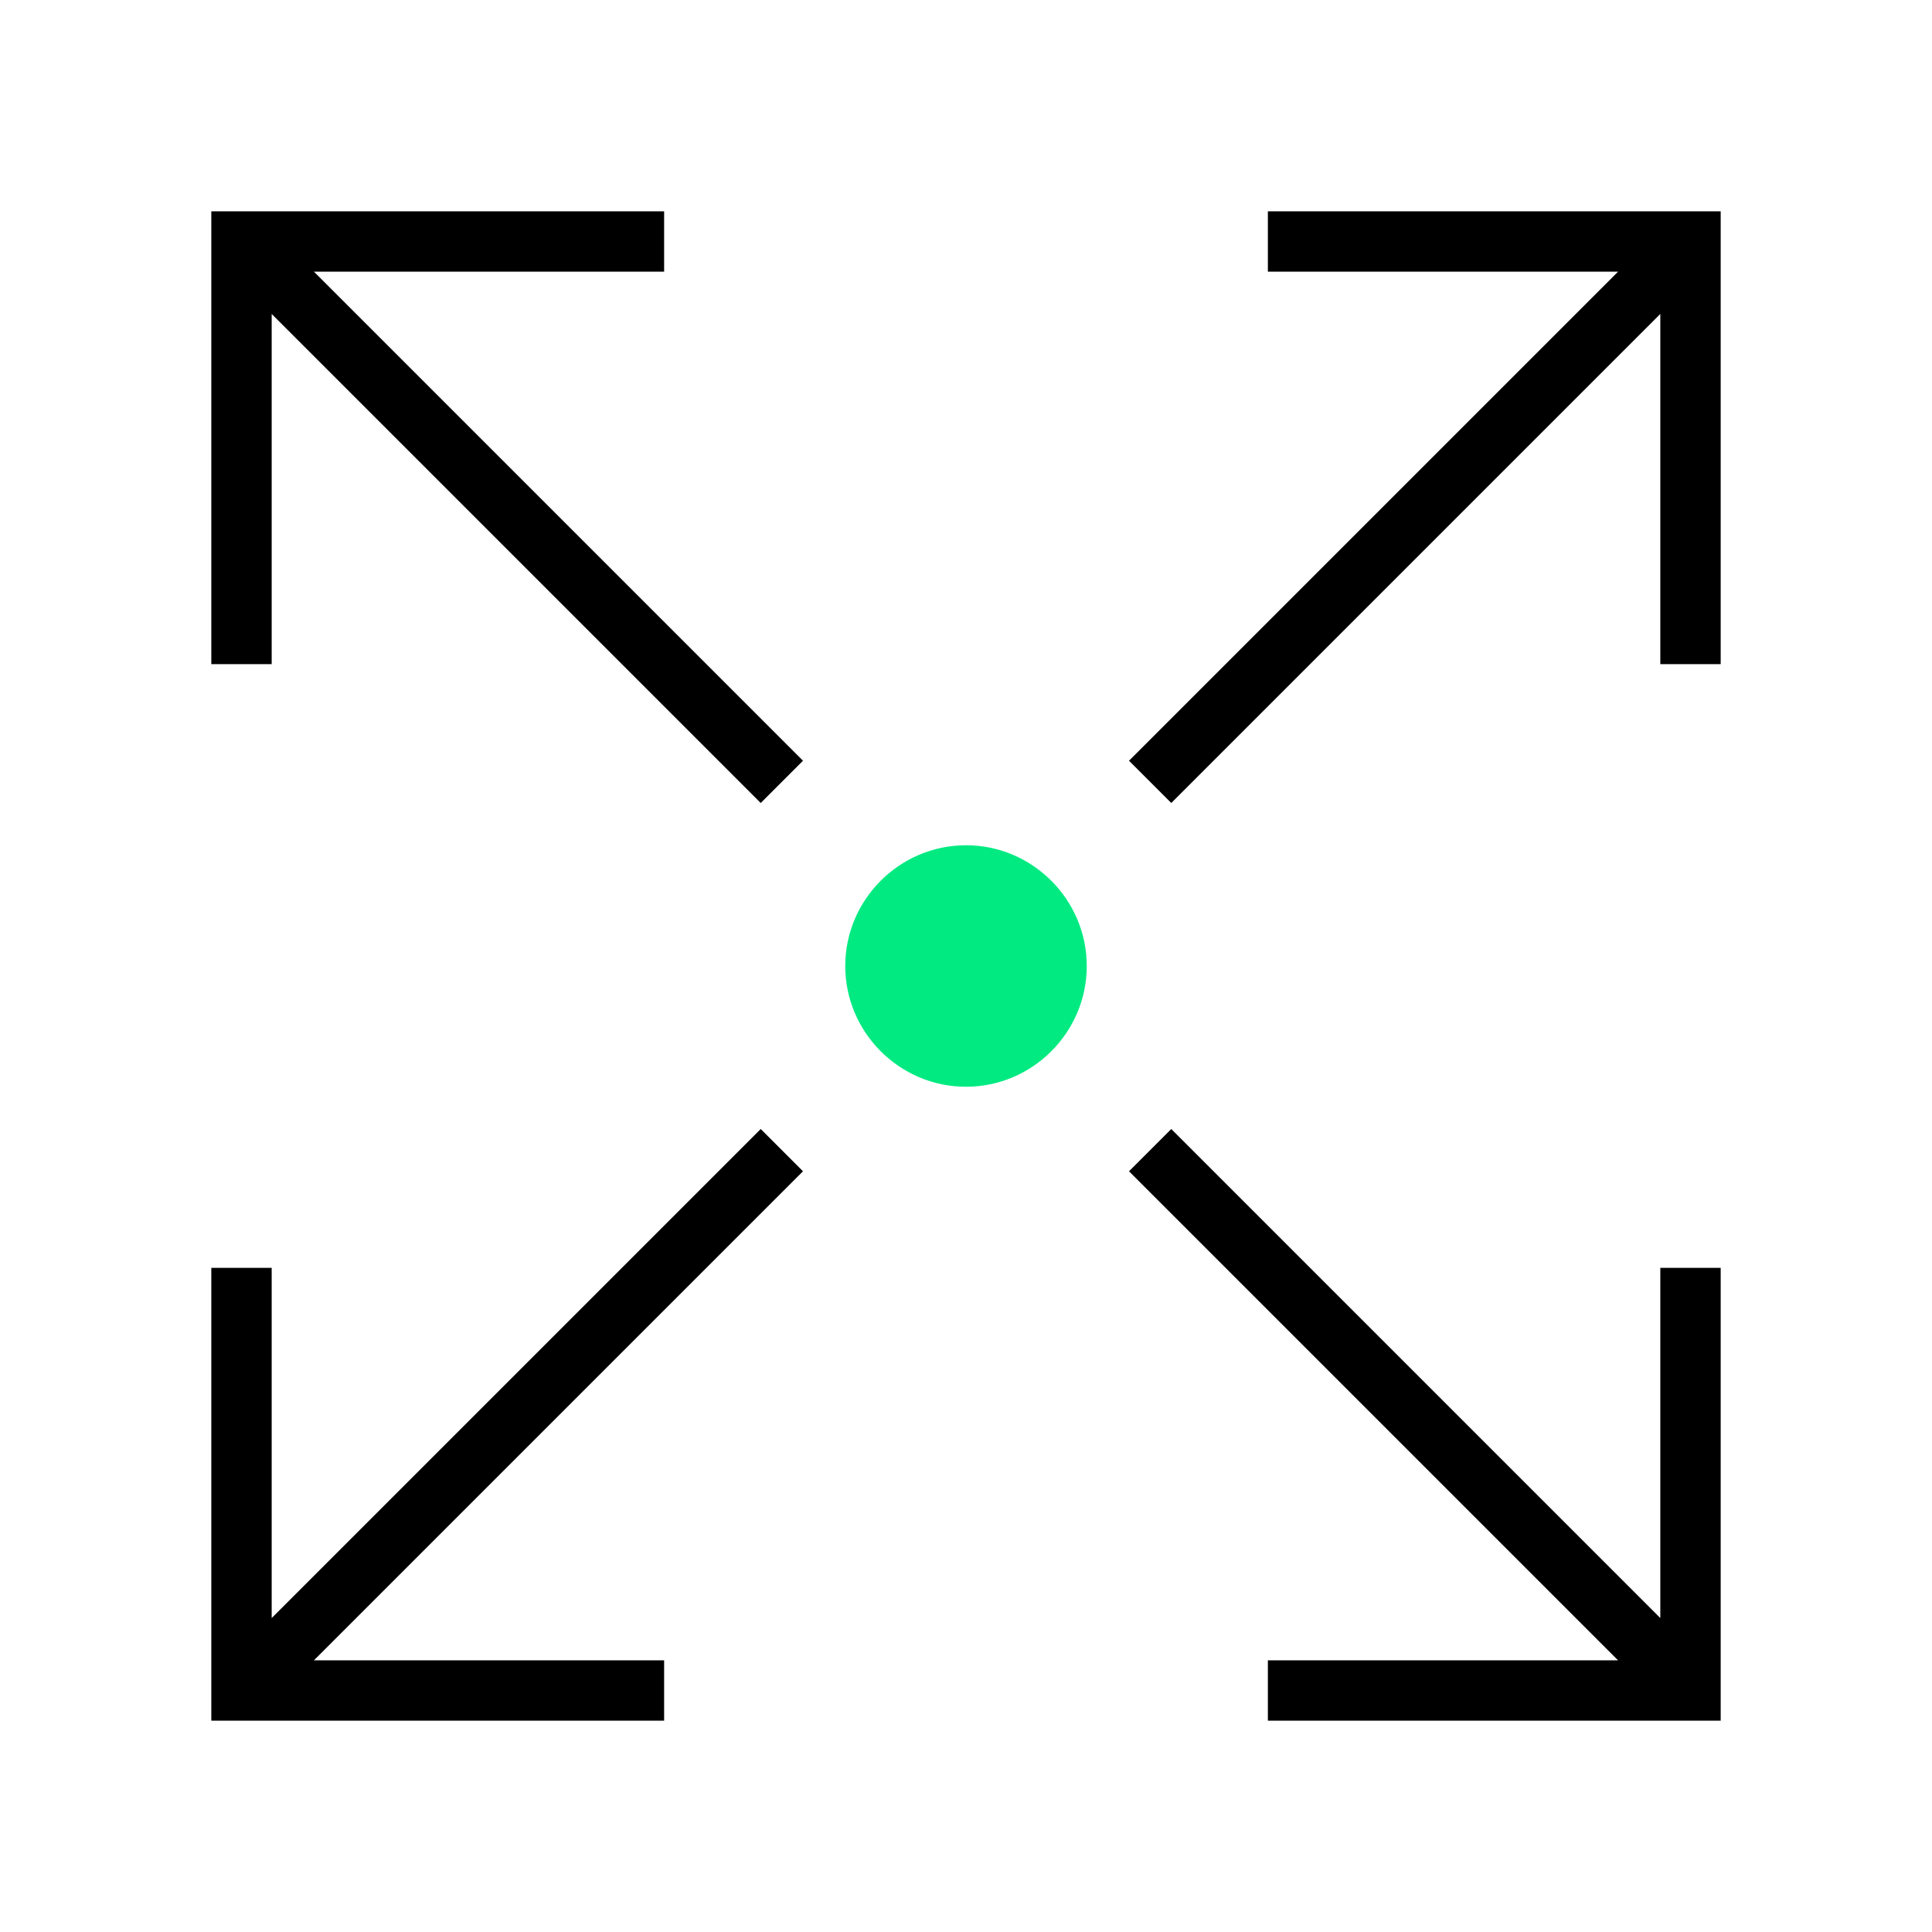 <?xml version="1.0" encoding="UTF-8"?> <svg xmlns="http://www.w3.org/2000/svg" xmlns:xlink="http://www.w3.org/1999/xlink" version="1.1" id="a" x="0px" y="0px" viewBox="0 0 32 32" style="enable-background:new 0 0 32 32;" xml:space="preserve"> <style type="text/css"> .st0{fill:#00EA81;} .st1{fill-rule:evenodd;clip-rule:evenodd;} </style> <path class="st0" d="M18,16c0,1.1-0.9,2-2,2s-2-0.9-2-2s0.9-2,2-2S18,14.9,18,16z"></path> <path class="st1" d="M3.5,3.5H11v1H5.2l8.1,8.1l-0.7,0.7L4.5,5.2V11h-1V3.5z M27.5,26.8V21h1v7.5H21v-1h5.8l-8.1-8.1l0.7-0.7 L27.5,26.8z M3.5,28.5V21h1v5.8l8.1-8.1l0.7,0.7l-8.1,8.1H11v1H3.5z M26.8,4.5H21v-1h7.5V11h-1V5.2l-8.1,8.1l-0.7-0.7L26.8,4.5z"></path> </svg> 